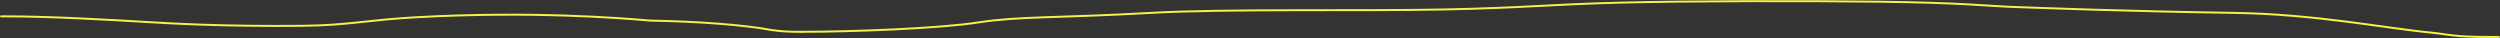 <?xml version="1.0" encoding="UTF-8"?> <svg xmlns="http://www.w3.org/2000/svg" width="12583" height="192" viewBox="0 0 12583 192" fill="none"><rect x="0" y="0" width="12583" height="192" fill="#333333" stroke="none"/><path d="M5.748 82.141C264.454 82.141 541.861 99.284 766.8 112.401C854.354 117.507 1128.88 134.09 1526.81 129.804C1753.66 127.361 1858.25 99.544 2098.77 86.557C2681.33 55.101 3122.17 90.713 3272.95 103.7C3518.02 108.116 3745.29 125.259 3883.61 151.233C3944.78 160.065 3987.63 160.065 4031.79 160.065" stroke="#F5F249" stroke-width="10" stroke-linecap="round"></path><path d="M4031.79 160.065C4298.29 160.065 4732.58 142.922 4926.87 112.532C5126.57 81.295 5329.74 90.973 5789.48 64.998C6171.58 43.411 6857.81 56.167 7271.07 47.596C7684.32 39.024 7804.32 21.881 8161.86 13.05C8519.4 4.218 9110.84 4.218 9454.09 8.504C9874.65 13.755 10005.4 30.193 10121.9 34.478C10264.6 39.728 10686.5 56.167 11240.2 64.739C11661.1 71.254 12003.9 142.402 12239.1 164.351C12282.6 168.637 12325.4 177.208 12381.8 181.624C12438.2 186.039 12506.7 186.039 12577.4 186.039" stroke="#F5F249" stroke-width="10" stroke-linecap="round"></path></svg> 